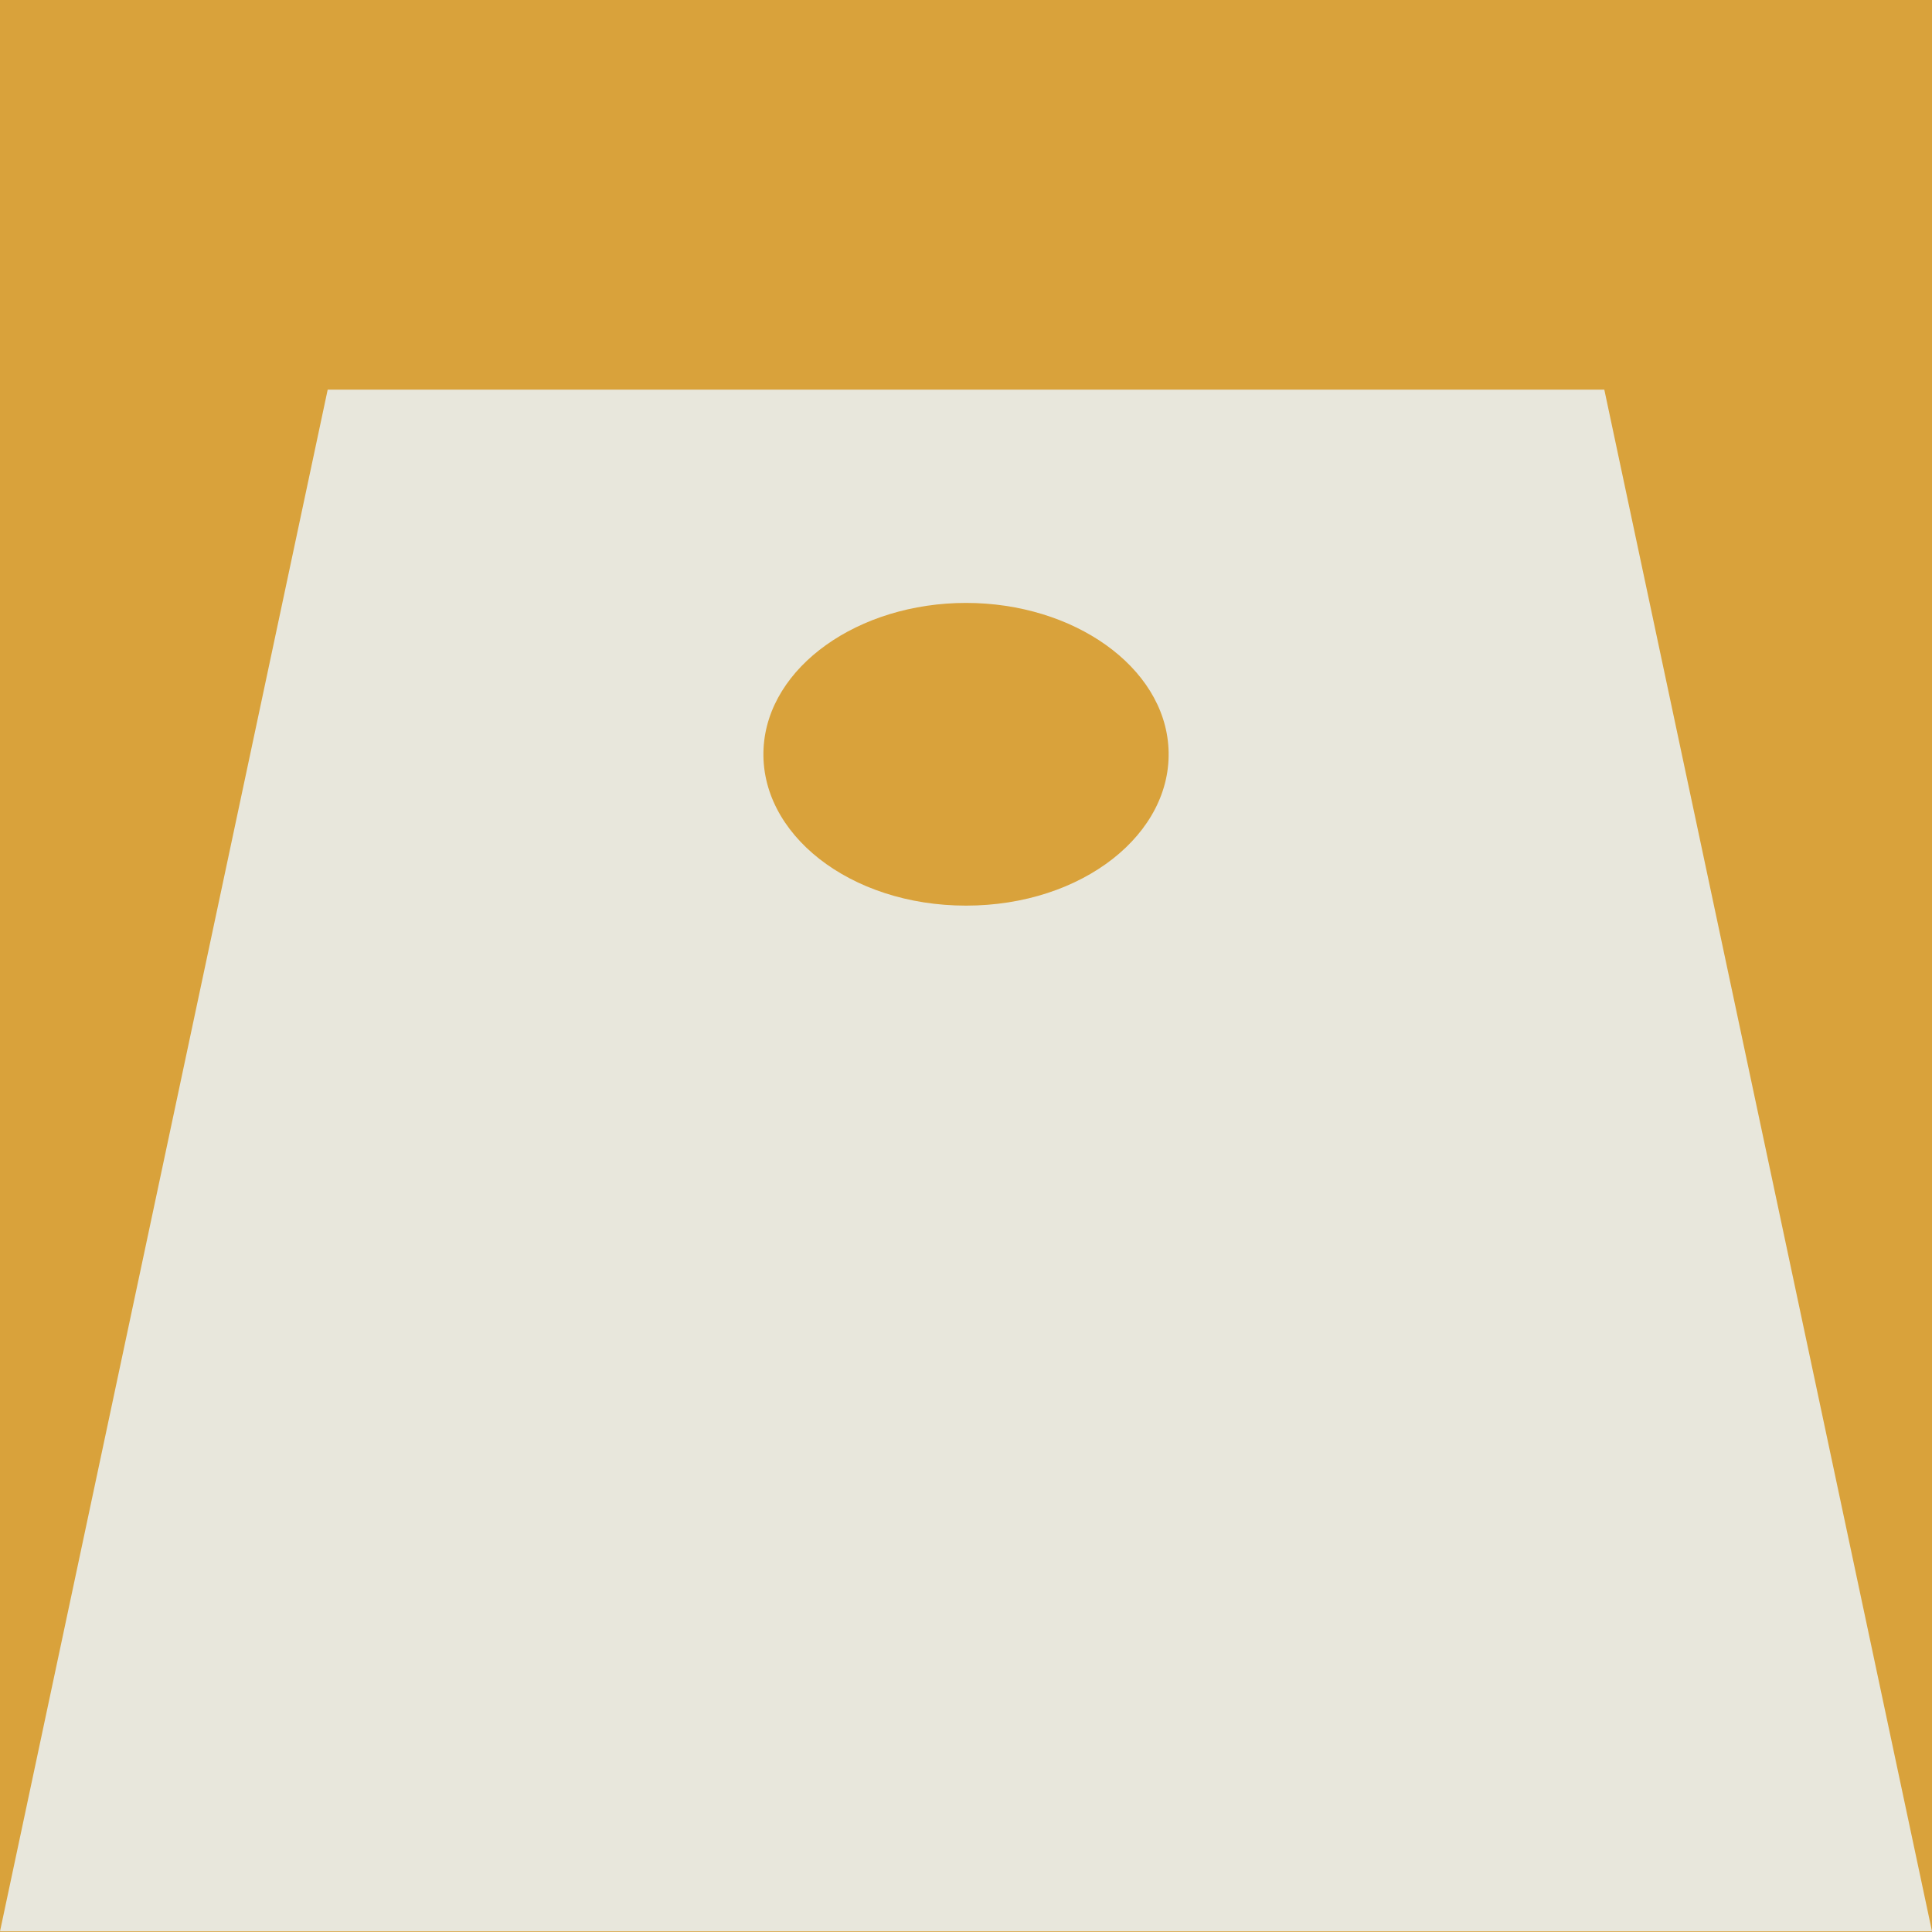 <svg id="Сгруппировать_12829" data-name="Сгруппировать 12829" xmlns="http://www.w3.org/2000/svg" xmlns:xlink="http://www.w3.org/1999/xlink" width="72" height="72" viewBox="0 0 72 72">
  <defs>
    <clipPath id="clip-path">
      <rect id="Прямоугольник_1981" data-name="Прямоугольник 1981" width="72" height="72" fill="none"/>
    </clipPath>
  </defs>
  <rect id="Прямоугольник_1980" data-name="Прямоугольник 1980" width="72" height="72" fill="#d9a23b"/>
  <path id="Контур_3560" data-name="Контур 3560" d="M12.212,14.521,0,71.976H72L59.788,14.521Z" fill="#e8e7dc"/>
  <g id="Сгруппировать_12828" data-name="Сгруппировать 12828">
    <g id="Сгруппировать_12827" data-name="Сгруппировать 12827" clip-path="url(#clip-path)">
      <path id="Контур_3561" data-name="Контур 3561" d="M43.546,27.886c.169,3.18-3.205,5.864-7.545,5.864s-7.713-2.684-7.545-5.864c.16-3.038,3.534-5.417,7.545-5.417s7.386,2.379,7.545,5.417" fill="#d9a23b"/>
    </g>
  </g>
</svg>
